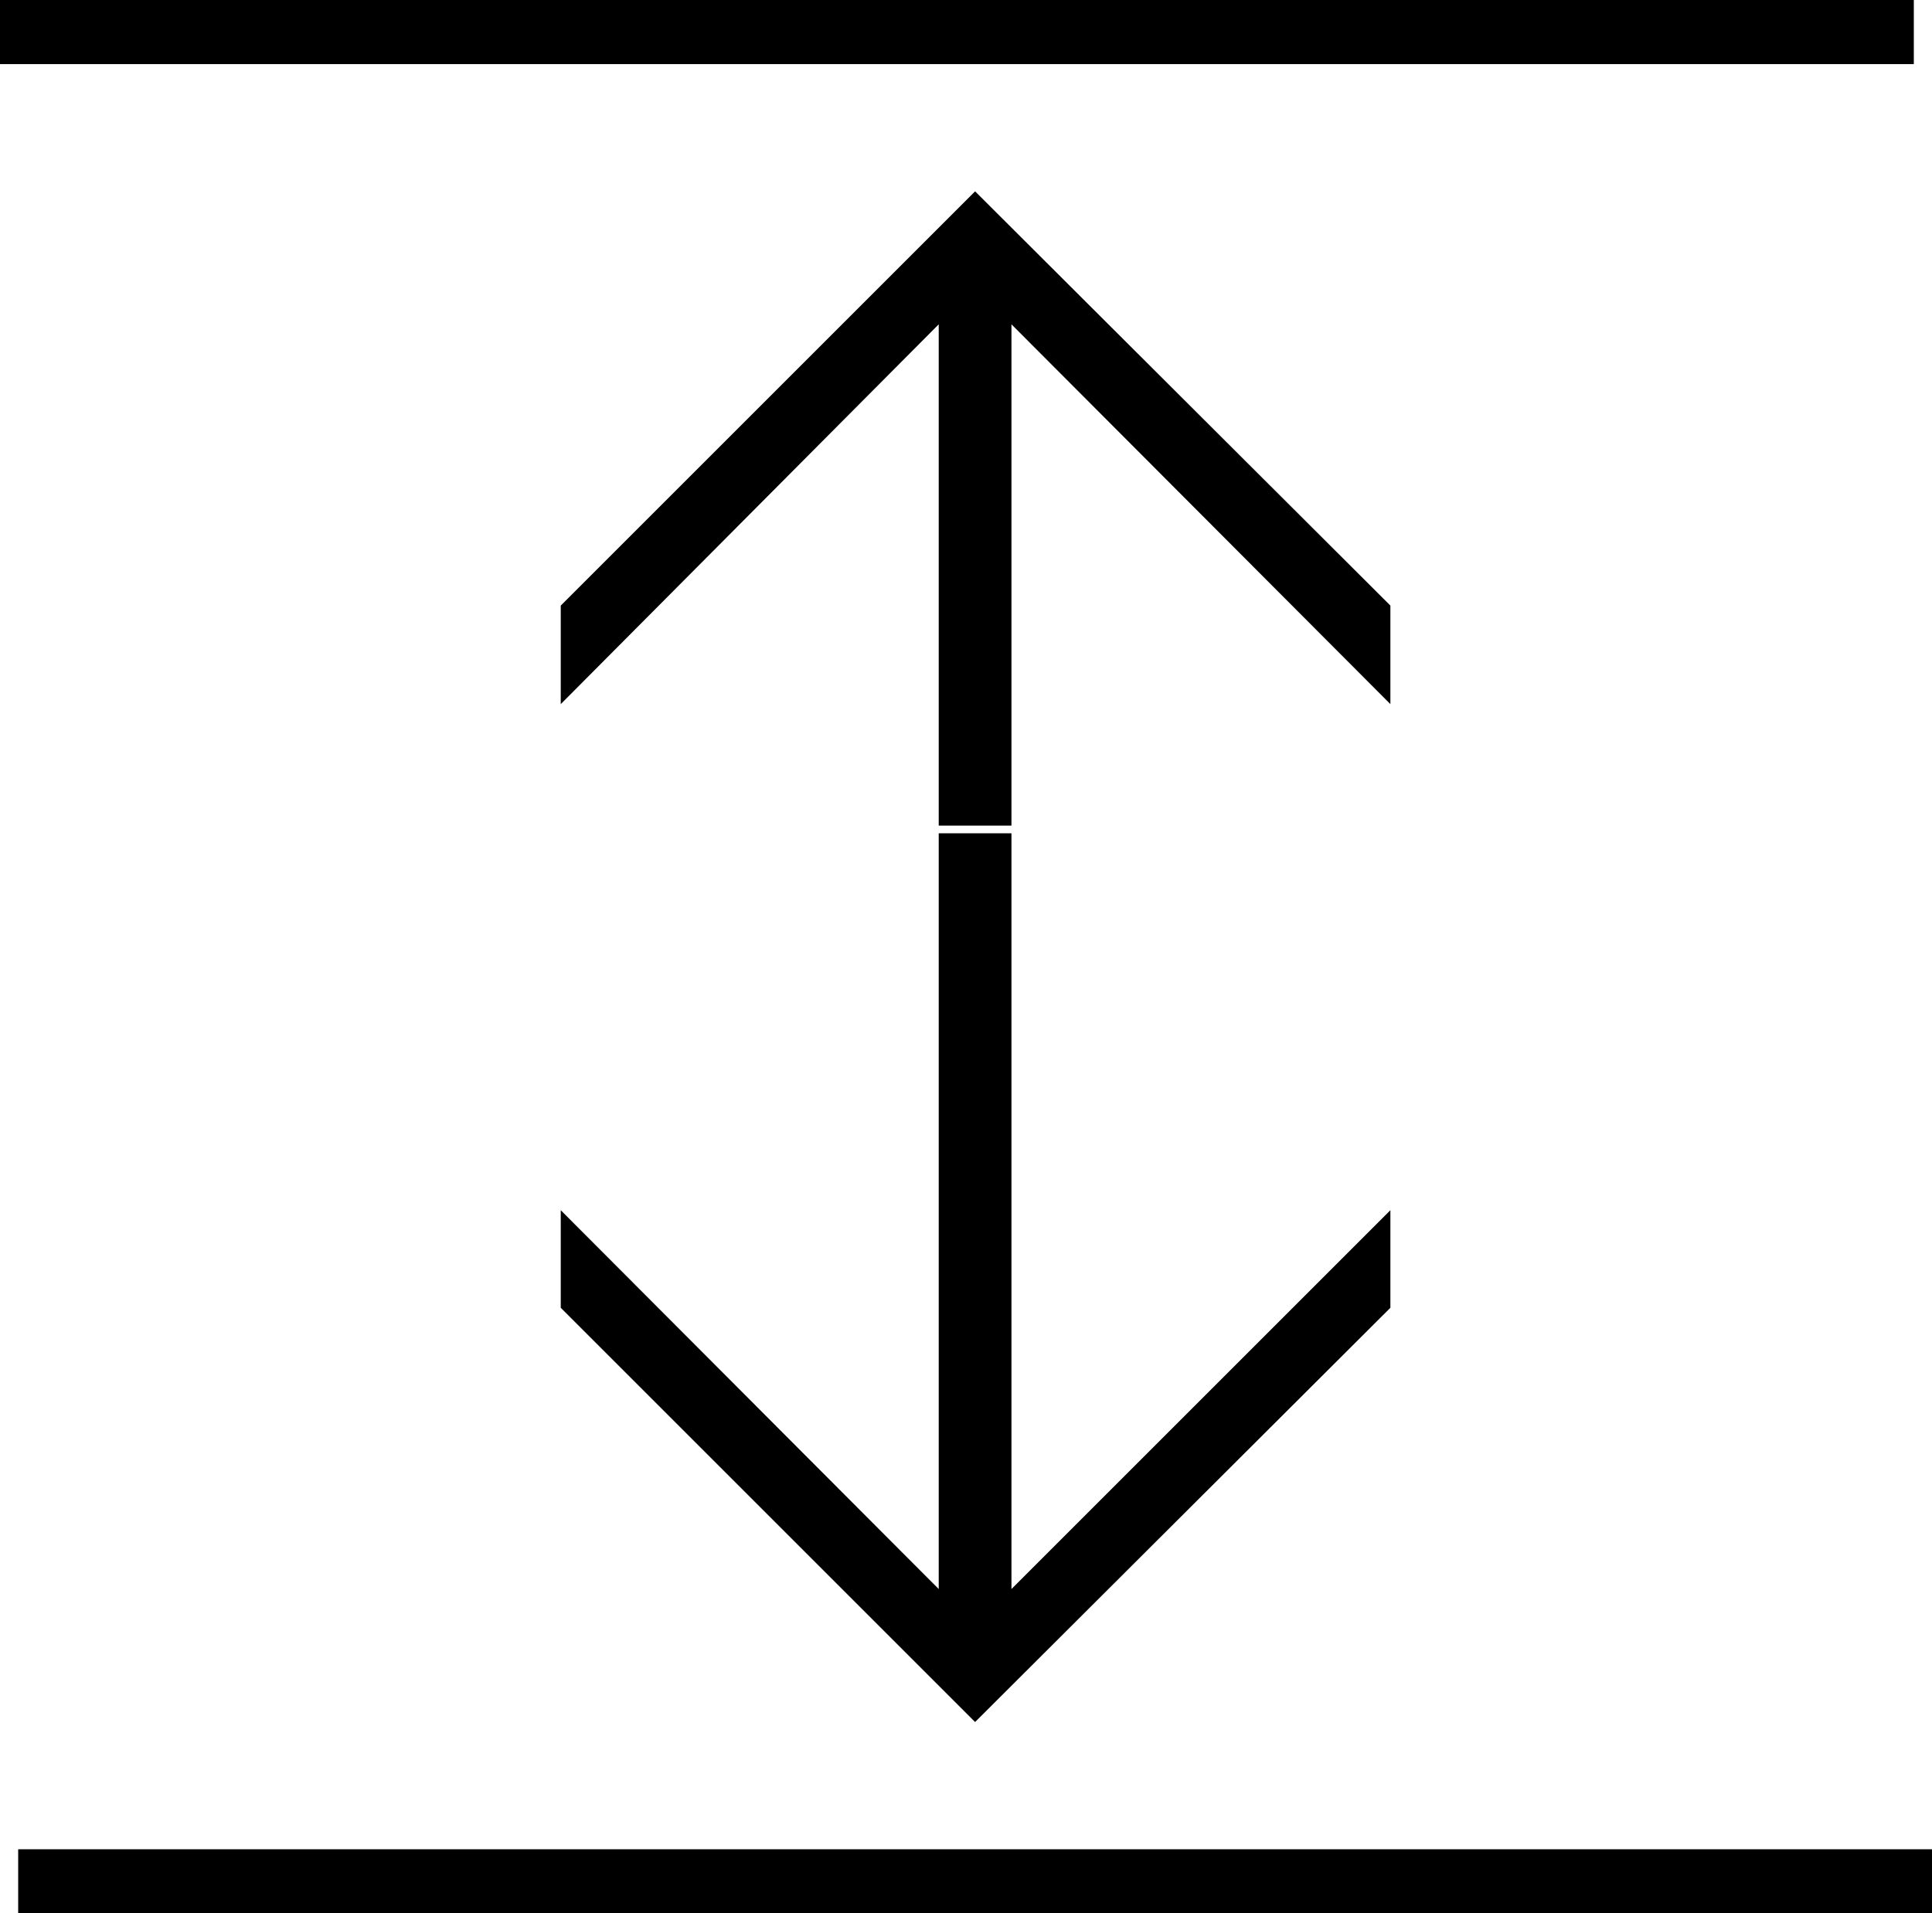 <svg xmlns="http://www.w3.org/2000/svg" viewBox="0 0 20.19 20"><title>Asset 2</title><g id="Layer_2" data-name="Layer 2"><g id="Layer_1-2" data-name="Layer 1"><polyline points="5.86 7.36 9.81 3.39 9.81 8.63 10.57 8.63 10.57 3.39 14.53 7.36 14.53 6.33 10.19 2 5.86 6.33 5.86 7.36"/><polyline points="5.86 12.65 5.86 13.67 10.19 18 14.53 13.67 14.53 12.65 10.57 16.61 10.57 8.71 9.81 8.71 9.81 16.61 5.86 12.65"/><rect x="0.19" y="19.33" width="20" height="0.67"/><rect width="20" height="0.67"/></g></g></svg>